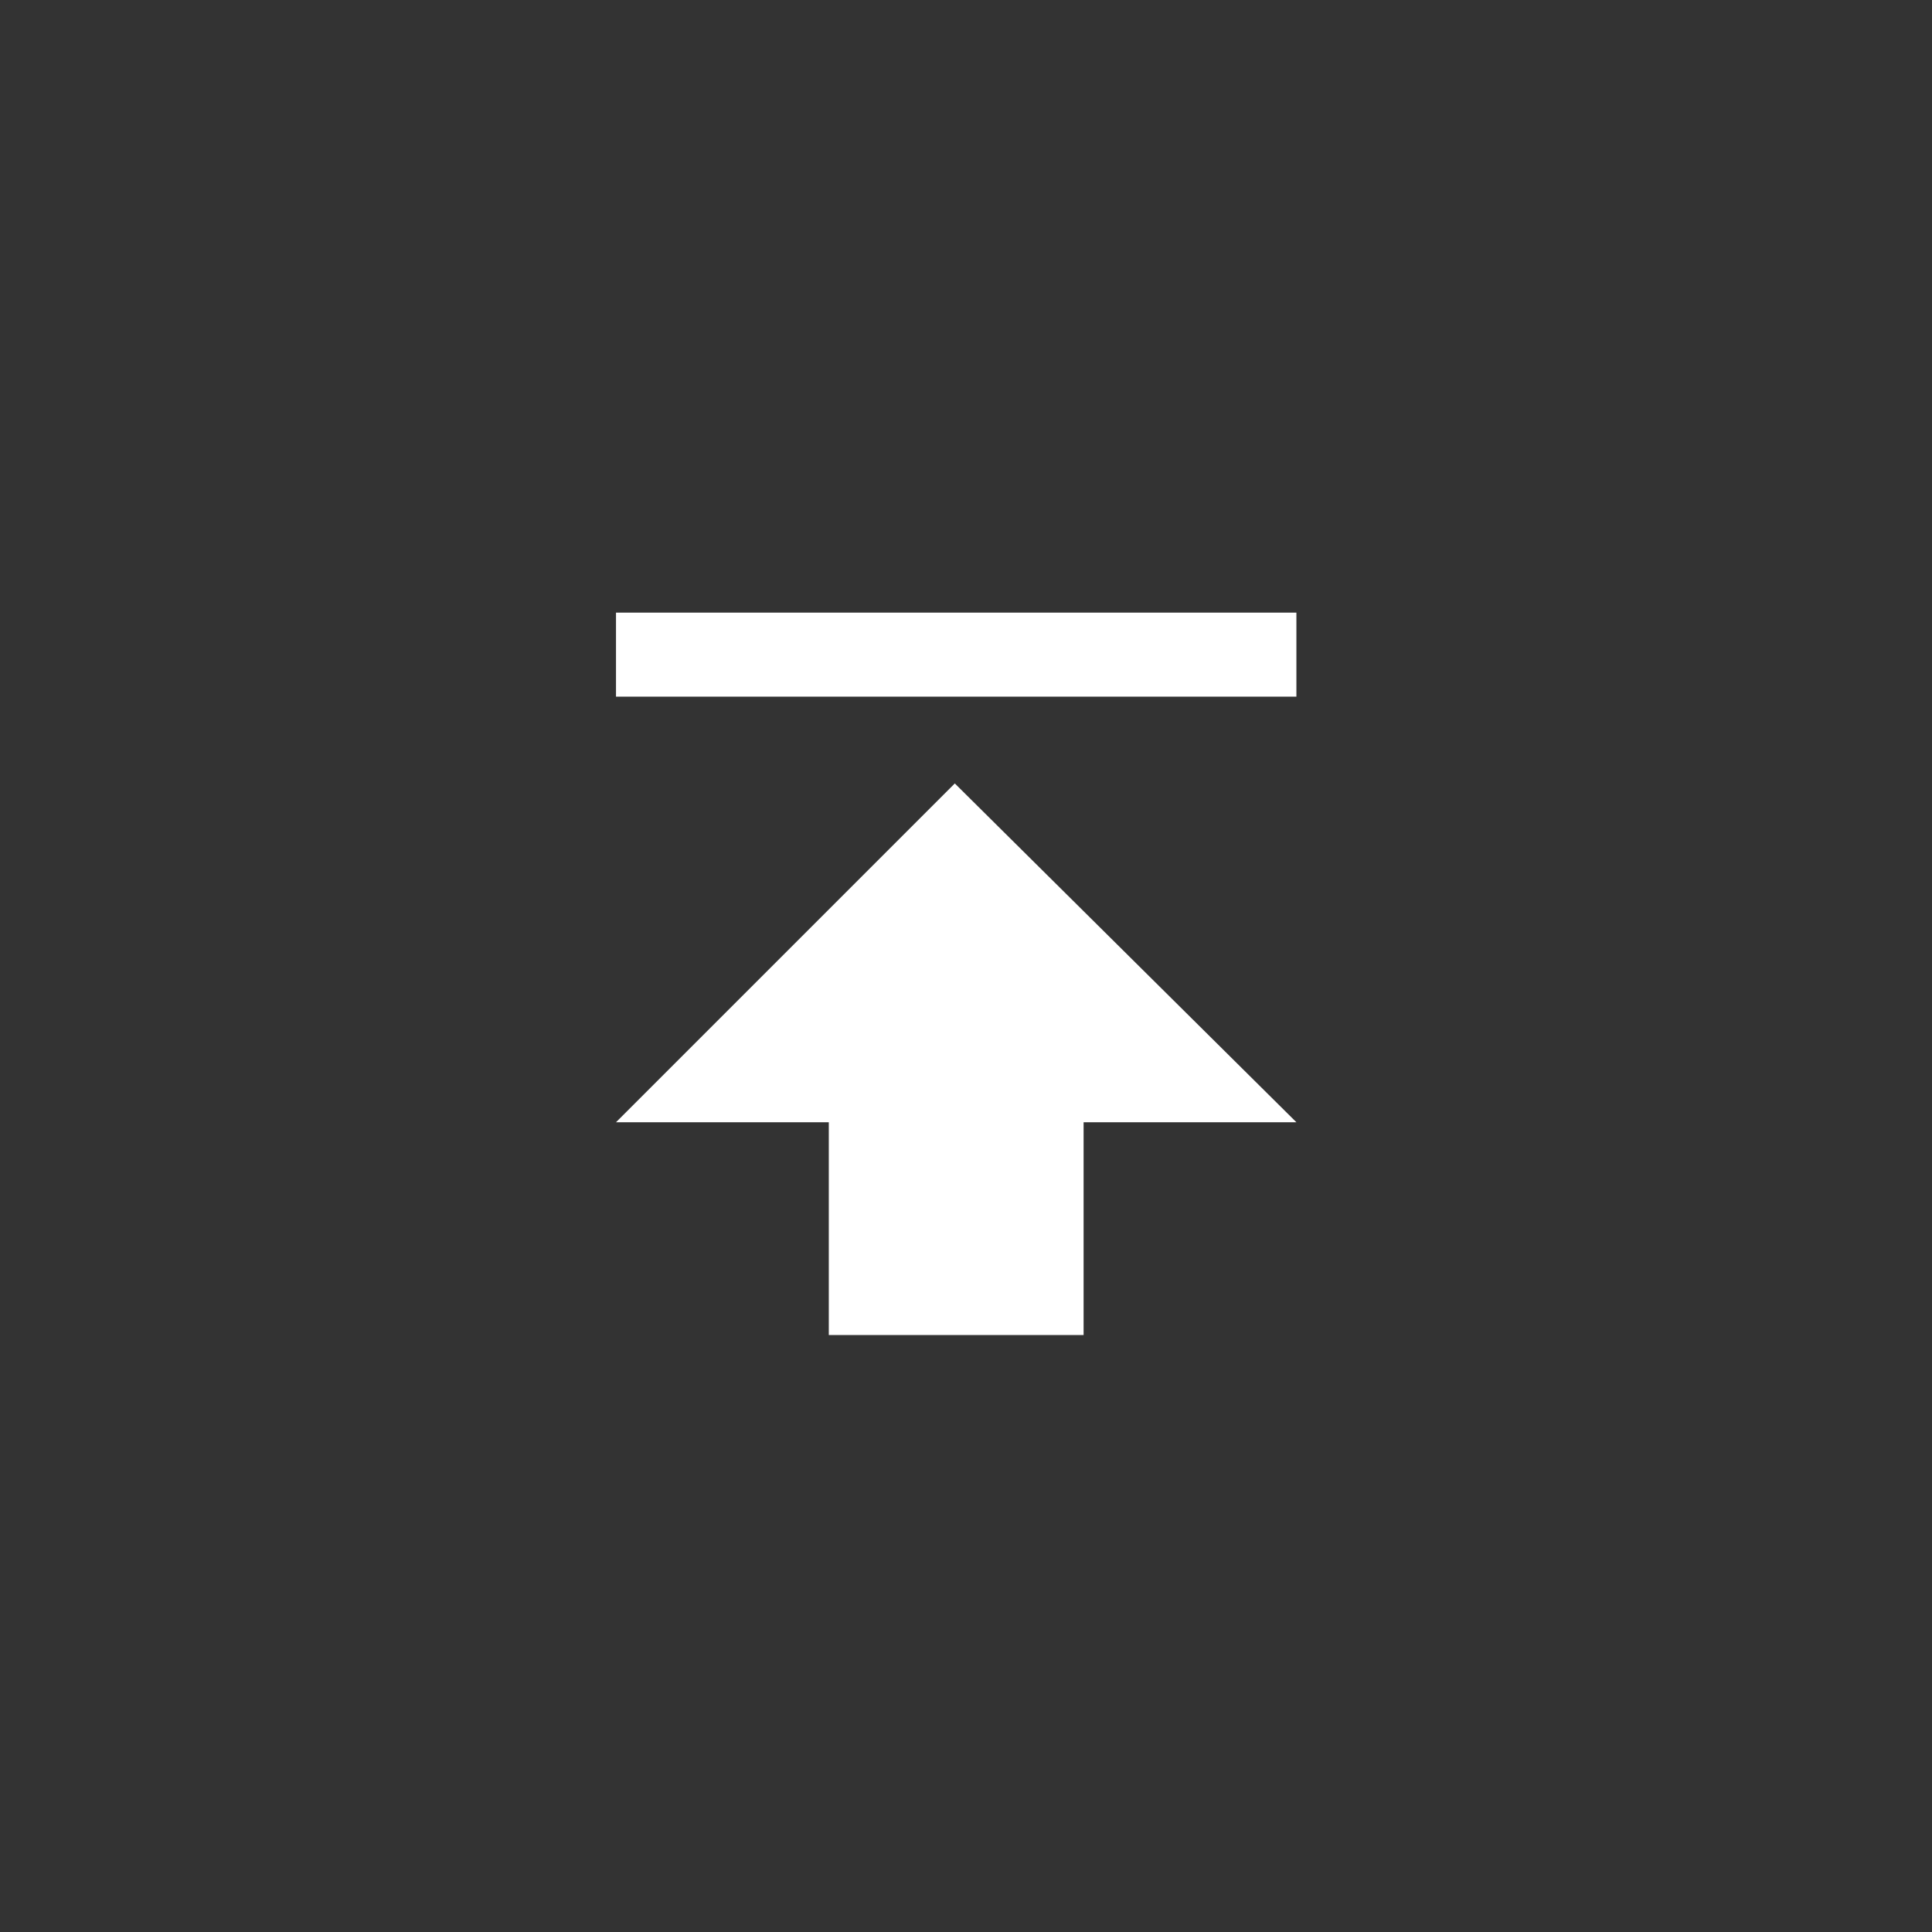 <?xml version="1.0" standalone="no"?><!DOCTYPE svg PUBLIC "-//W3C//DTD SVG 1.1//EN" "http://www.w3.org/Graphics/SVG/1.1/DTD/svg11.dtd"><svg t="1605691449618" class="icon" viewBox="0 0 1024 1024" version="1.1" xmlns="http://www.w3.org/2000/svg" p-id="3594" xmlns:xlink="http://www.w3.org/1999/xlink" width="32" height="32"><rect x="0" y="0" width="1024" height="1024" fill="#333333" stroke="none"/><defs><style type="text/css"></style></defs><path d="M512 517.936m-504.58 0a504.58 504.58 0 1 0 1009.159 0 504.58 504.58 0 1 0-1009.159 0Z" fill="" p-id="3595"></path><path d="M326.493 324.712v44.522h360.626v-44.522H326.493z m0 270.099h112.788v112.788h135.049v-112.788h112.788l-181.055-179.571-179.571 179.571z" fill="#FFFFFF" p-id="3596"></path></svg>